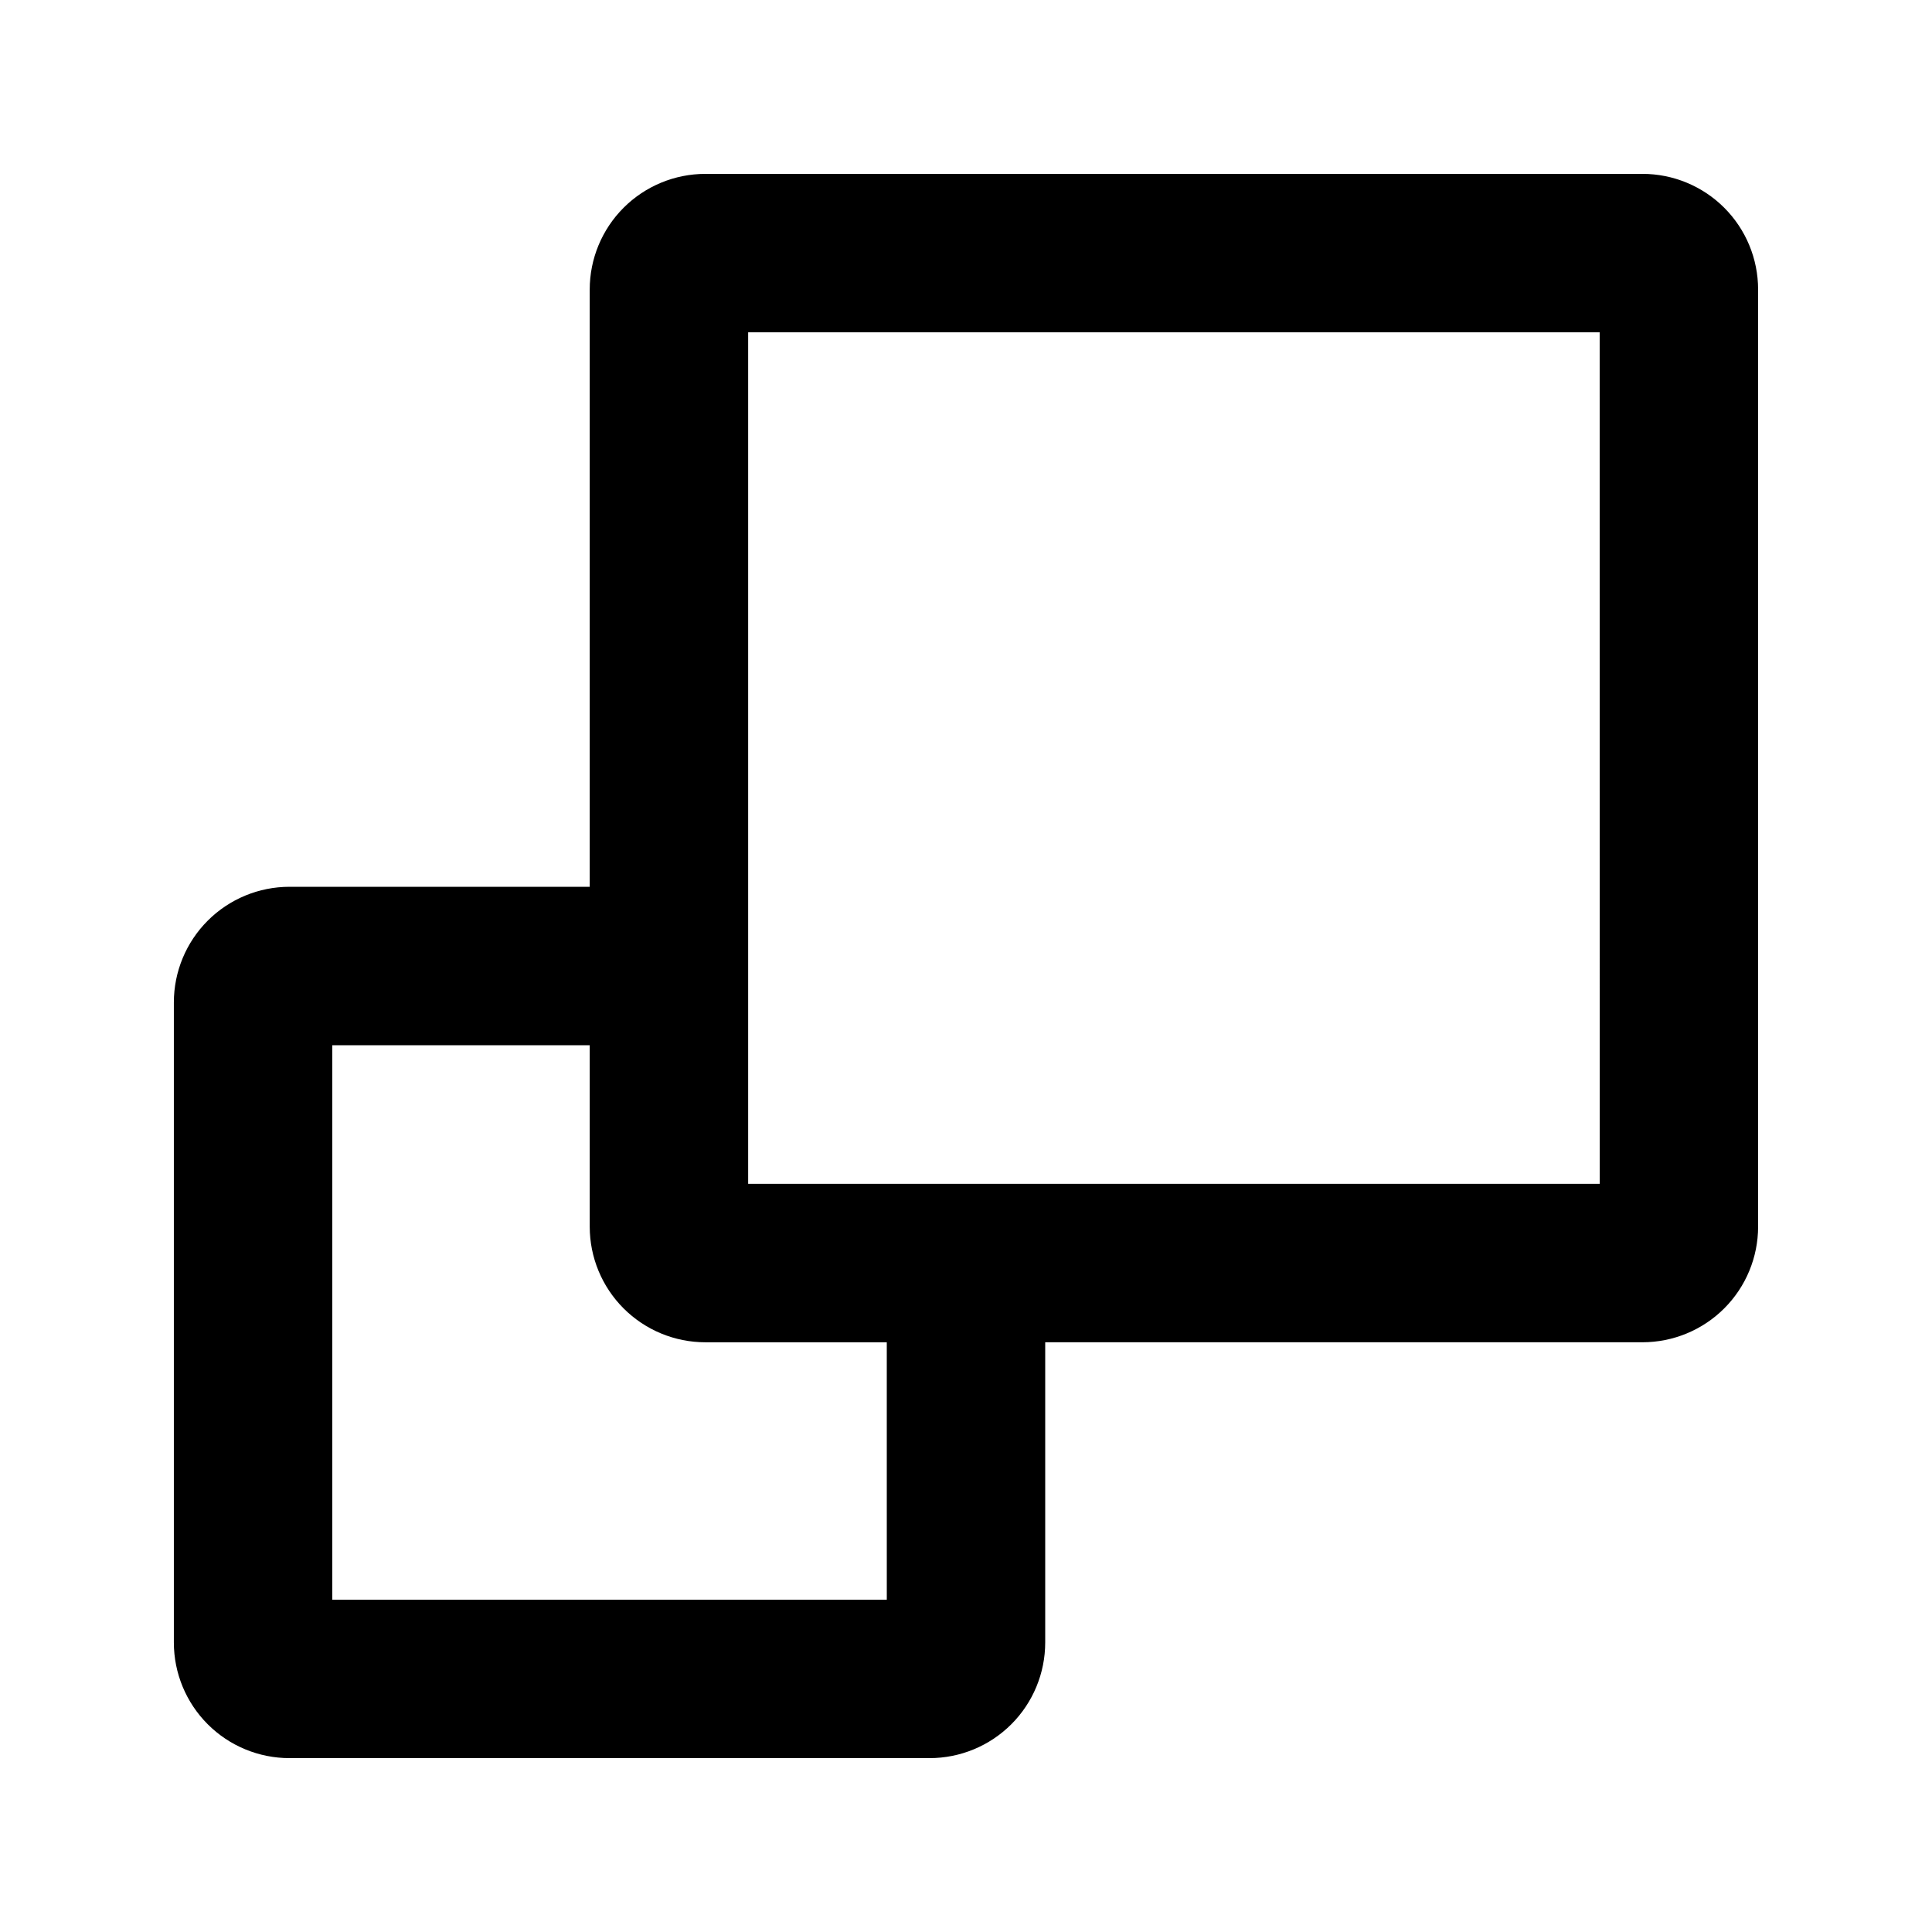 <?xml version="1.0" encoding="UTF-8"?>
<!-- Uploaded to: SVG Repo, www.svgrepo.com, Generator: SVG Repo Mixer Tools -->
<svg fill="#000000" width="800px" height="800px" version="1.1" viewBox="144 144 512 512" xmlns="http://www.w3.org/2000/svg">
 <path d="m579.27 190.08h-248.34c-8.129 0-15.922 3.231-21.672 8.977-5.746 5.746-8.977 13.543-8.977 21.672v158.28h-79.559c-8.129 0-15.926 3.227-21.672 8.977-5.746 5.746-8.977 13.543-8.977 21.672v169.62-0.004c0 8.129 3.231 15.926 8.977 21.672 5.746 5.75 13.543 8.977 21.672 8.977h169.62c8.125 0 15.922-3.227 21.672-8.977 5.746-5.746 8.977-13.543 8.977-21.672v-79.559h158.28-0.004c8.129 0 15.926-3.231 21.672-8.977 5.75-5.746 8.977-13.543 8.977-21.672v-248.34c0-8.129-3.227-15.926-8.977-21.672-5.746-5.746-13.543-8.977-21.672-8.977zm-200.26 377.86h-146.95v-146.94h68.223v48.07c0 8.129 3.231 15.926 8.977 21.672 5.75 5.746 13.543 8.977 21.672 8.977h48.074zm188.93-110.21h-225.67v-225.66h225.66z"/>
</svg>